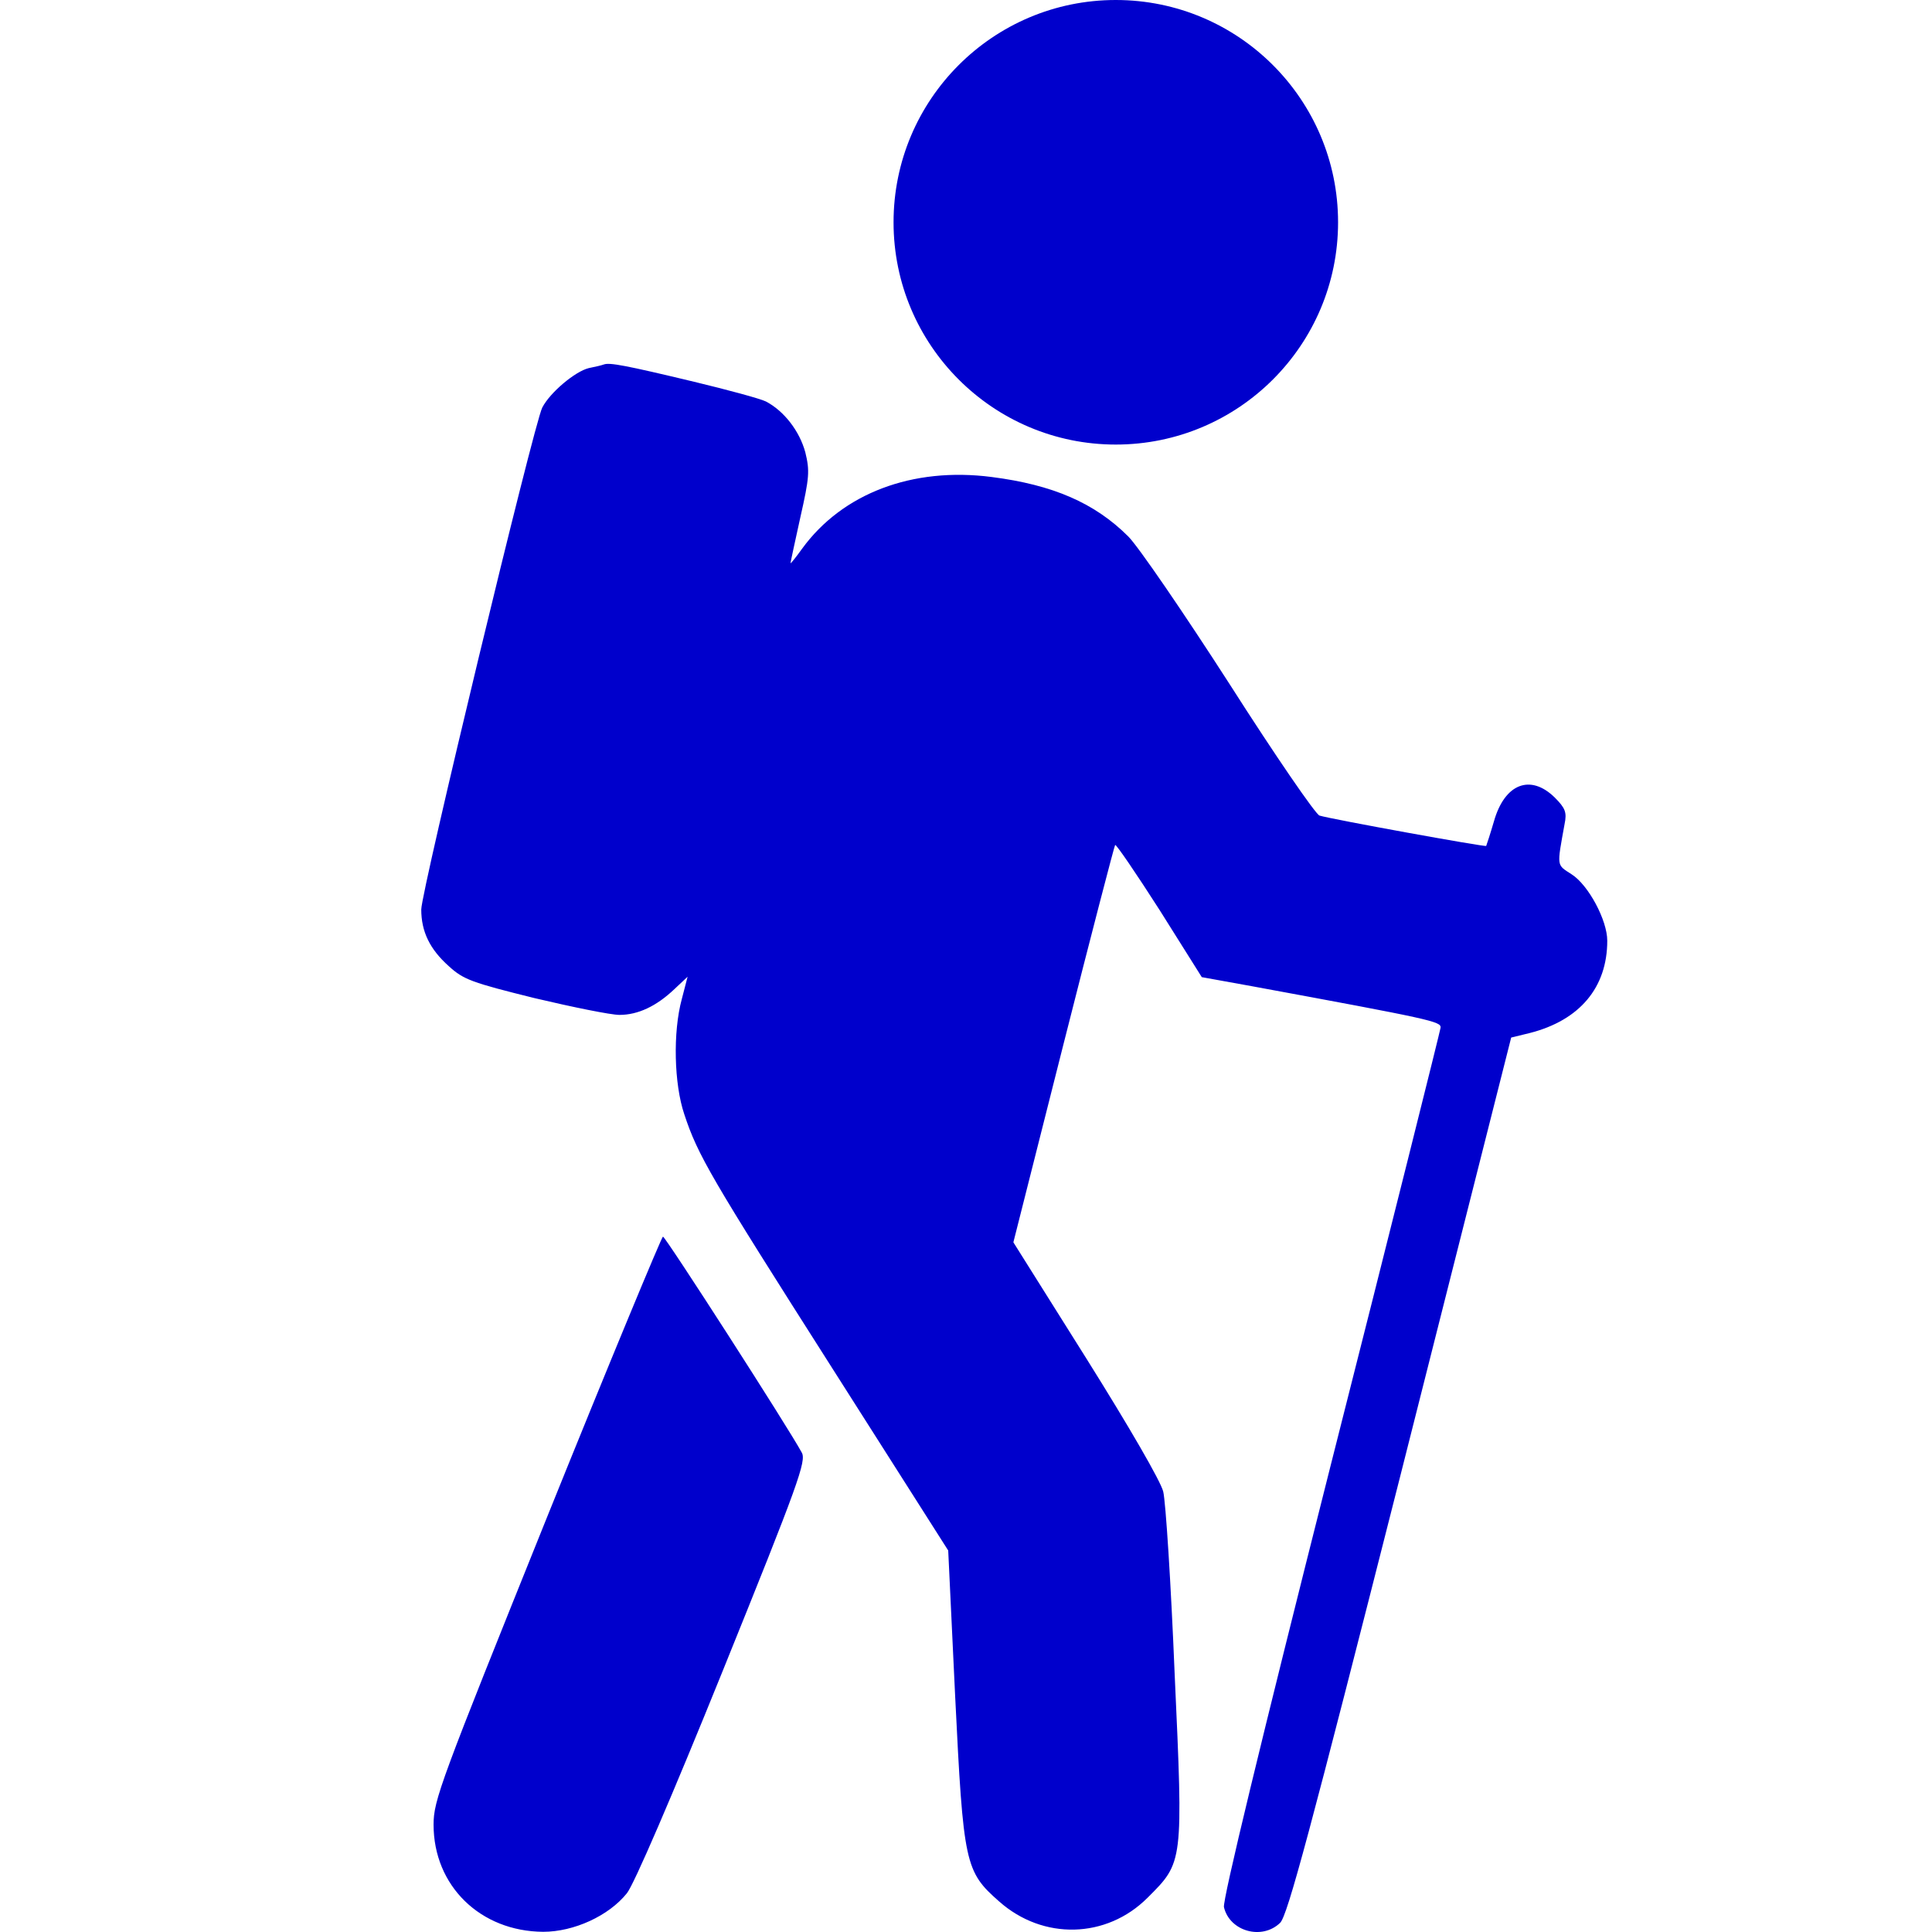 <?xml version="1.0" encoding="utf-8"?>
<!DOCTYPE svg PUBLIC "-//W3C//DTD SVG 1.1//EN" "http://www.w3.org/Graphics/SVG/1.1/DTD/svg11.dtd">
<svg xmlns="http://www.w3.org/2000/svg" xmlns:xlink="http://www.w3.org/1999/xlink" version="1.1" width="48px" height="48px" viewBox="0 0 48 48">
	<path fill="#0000cc" d="M15.003,9.055c-0.051,0.02-0.225,0.061-0.377,0.091c-0.336,0.082-0.958,0.602-1.153,0.979  c-0.204,0.387-3.007,12.021-3.007,12.471c0,0.55,0.214,0.989,0.683,1.407c0.367,0.336,0.571,0.408,2.131,0.795  c0.948,0.224,1.896,0.417,2.11,0.417c0.459,0,0.918-0.214,1.367-0.642l0.326-0.306l-0.143,0.551  c-0.225,0.826-0.194,2.111,0.061,2.866c0.336,1.02,0.653,1.56,3.671,6.301l2.886,4.537l0.173,3.63  c0.204,4.16,0.245,4.344,1.091,5.088c1.091,0.969,2.671,0.929,3.69-0.092c0.887-0.887,0.887-0.847,0.672-5.557  c-0.092-2.253-0.223-4.293-0.285-4.537c-0.07-0.266-0.836-1.591-1.916-3.314l-1.806-2.875l1.243-4.915  c0.684-2.702,1.266-4.936,1.285-4.956c0.021-0.031,0.52,0.703,1.102,1.611l1.051,1.672l1.244,0.225  c4.477,0.826,4.701,0.876,4.689,1.03c-0.01,0.081-1.234,4.977-2.732,10.88c-1.732,6.852-2.691,10.818-2.65,10.972  c0.143,0.602,0.947,0.825,1.396,0.388c0.184-0.184,0.734-2.233,2.988-11.114l2.752-10.88l0.459-0.112  c1.244-0.316,1.928-1.132,1.928-2.294c0-0.51-0.469-1.386-0.887-1.651c-0.377-0.245-0.367-0.173-0.174-1.244  c0.061-0.296,0.02-0.397-0.244-0.663c-0.602-0.591-1.244-0.347-1.51,0.591c-0.092,0.316-0.184,0.592-0.193,0.612  c-0.02,0.031-3.844-0.663-4.141-0.754c-0.09-0.02-1.1-1.489-2.232-3.263c-1.141-1.774-2.273-3.426-2.518-3.67  c-0.836-0.836-1.877-1.285-3.396-1.479c-1.968-0.255-3.711,0.408-4.711,1.784c-0.153,0.214-0.286,0.377-0.286,0.357  c0-0.021,0.112-0.541,0.245-1.142c0.224-0.989,0.235-1.152,0.123-1.611c-0.143-0.53-0.53-1.03-0.979-1.264  c-0.143-0.071-0.938-0.286-1.785-0.49C15.534,9.075,15.146,9.003,15.003,9.055z M13.586,37.706  c-2.651,6.588-2.814,7.016-2.814,7.628c0,1.52,1.163,2.651,2.723,2.661c0.765,0,1.631-0.397,2.08-0.958  c0.174-0.214,1.112-2.386,2.386-5.537c1.876-4.64,2.08-5.21,1.957-5.414c-0.316-0.591-3.385-5.363-3.447-5.363  C16.441,30.723,15.136,33.862,13.586,37.706z M33.244,5.523c0,3.05-2.473,5.522-5.523,5.522c-3.048,0-5.521-2.472-5.521-5.522  S24.673,0,27.721,0C30.771,0,33.244,2.473,33.244,5.523z"/>
</svg>
